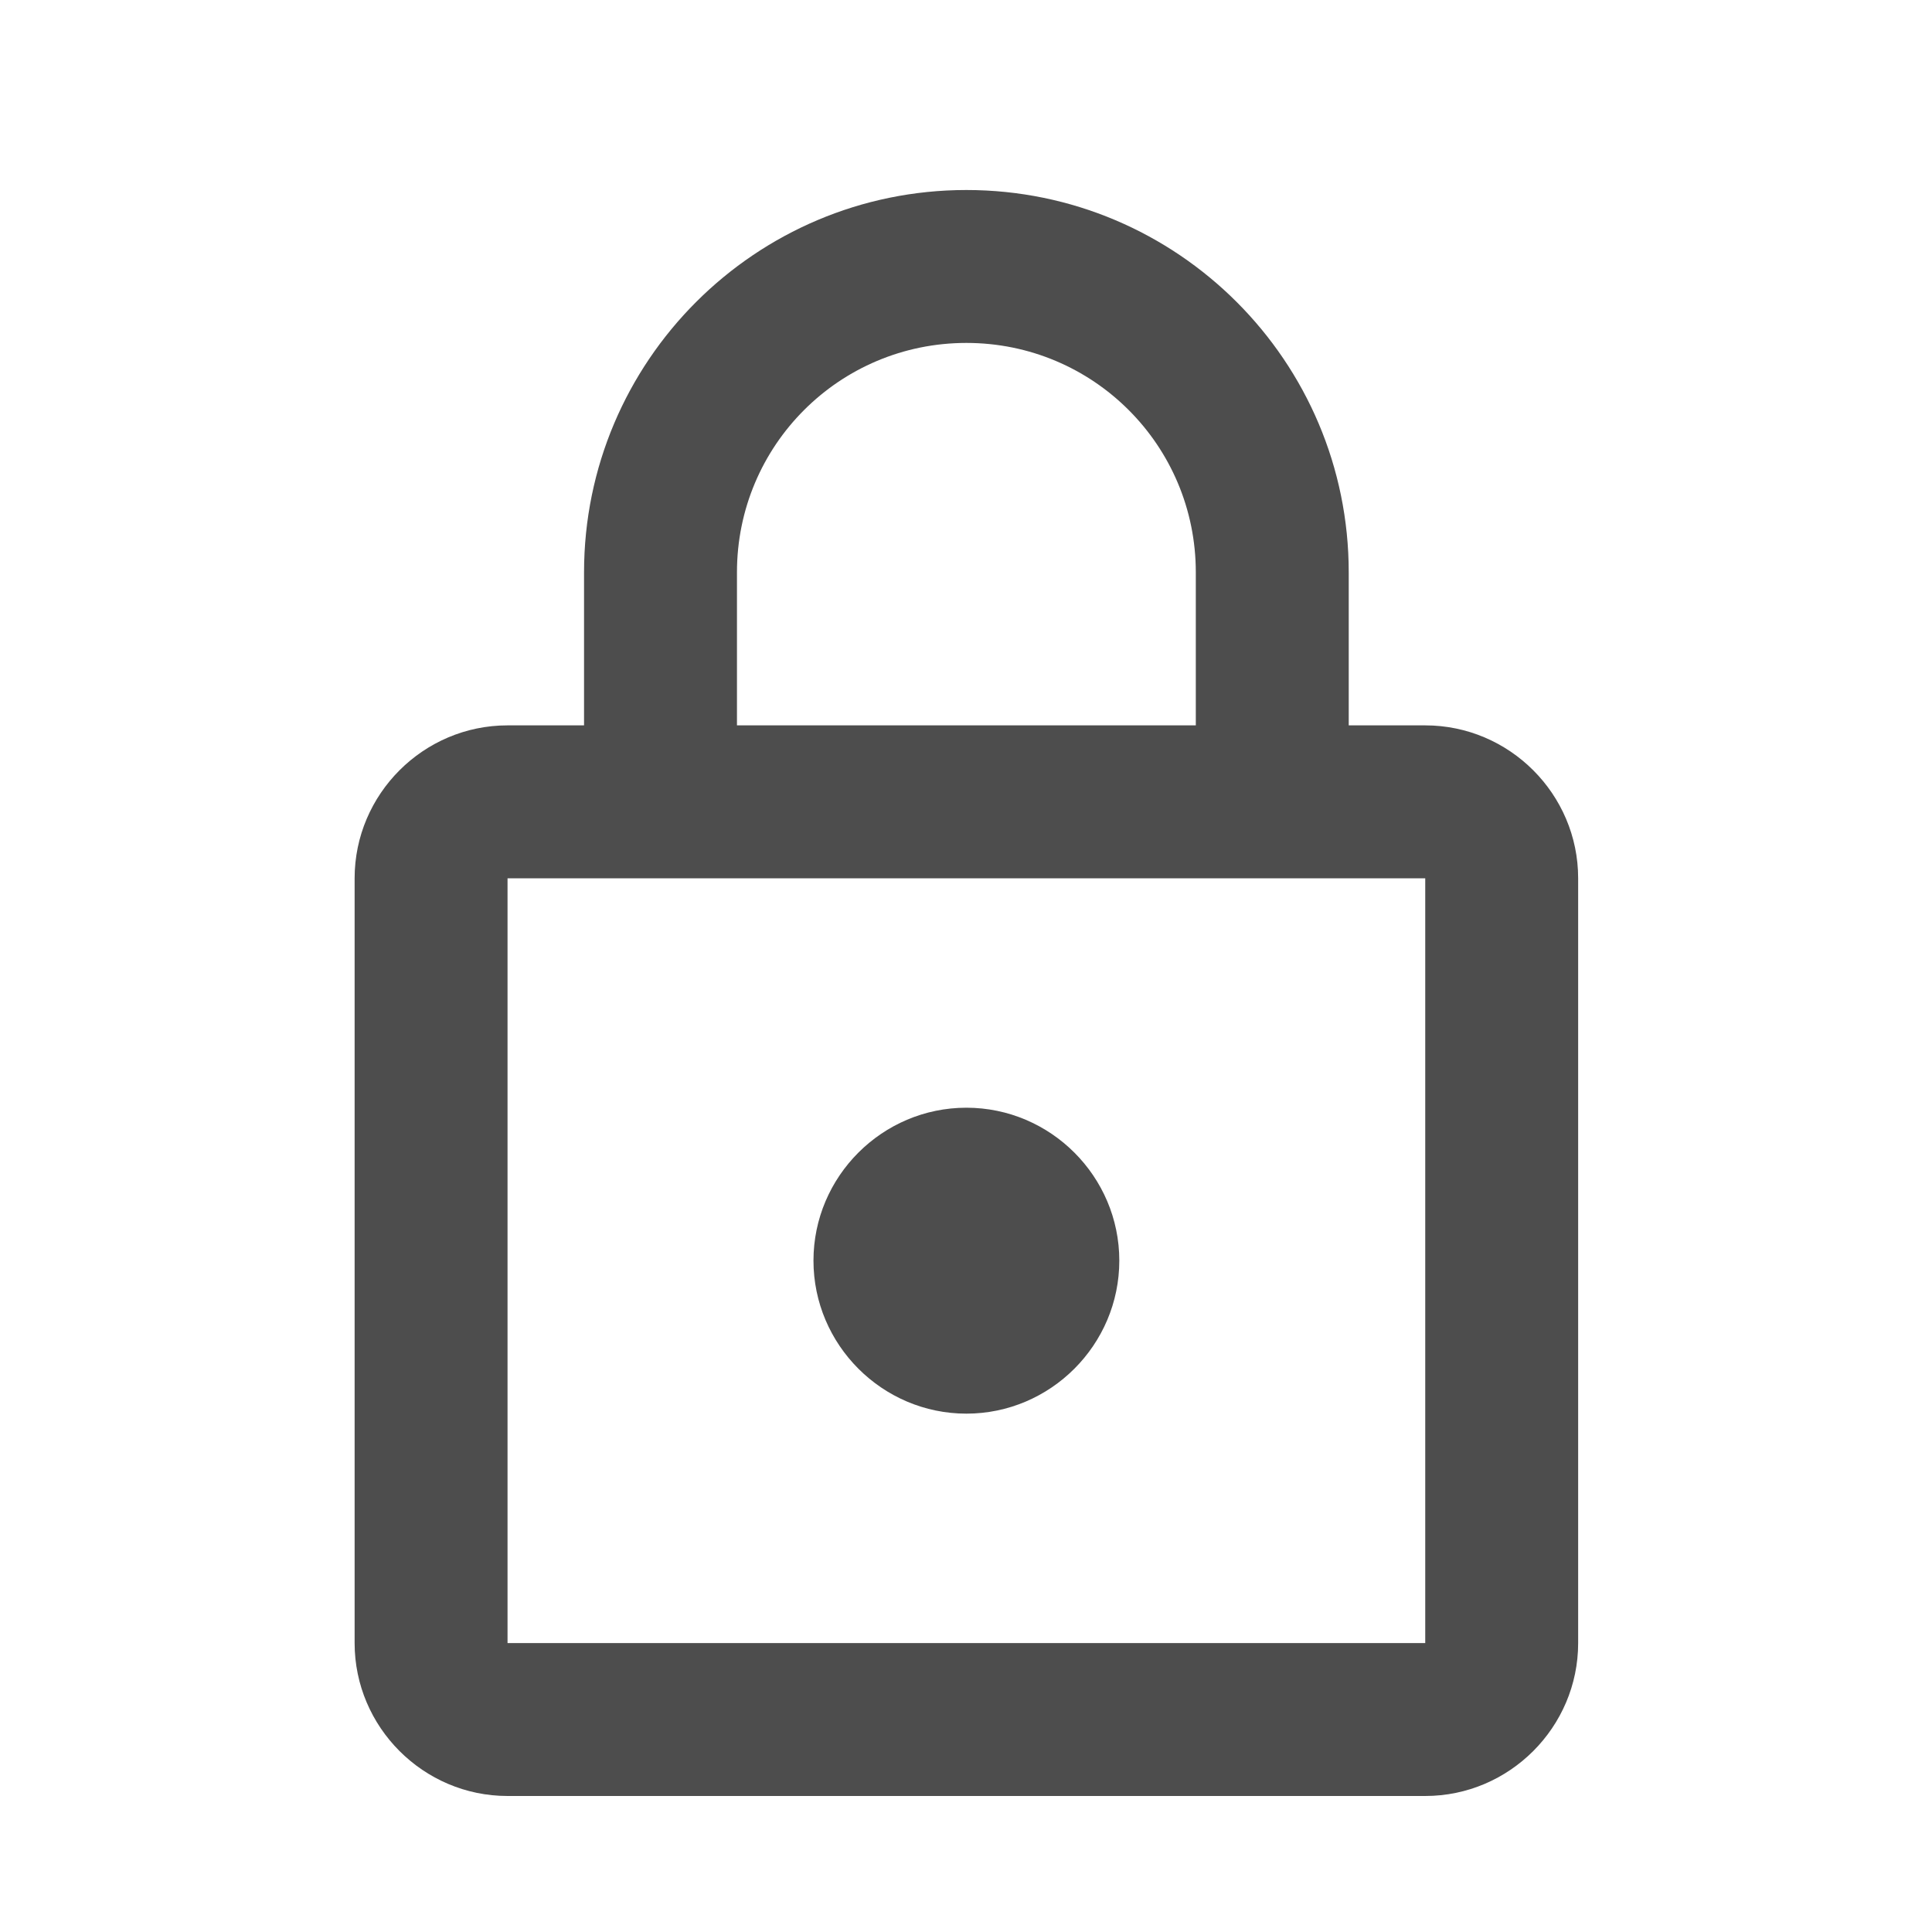 <svg width="20" height="20" viewBox="0 0 20 20" fill="none" xmlns="http://www.w3.org/2000/svg">
<path fill-rule="evenodd" clip-rule="evenodd" d="M13.962 7.509H14.754C15.625 7.509 16.337 8.221 16.337 9.092V17.009C16.337 17.879 15.625 18.592 14.754 18.592H5.254C4.383 18.592 3.671 17.879 3.671 17.009V9.092C3.671 8.221 4.383 7.509 5.254 7.509H6.046V5.925C6.046 3.74 7.819 1.967 10.004 1.967C12.189 1.967 13.962 3.74 13.962 5.925V7.509ZM10.004 3.55C8.69 3.55 7.629 4.611 7.629 5.925V7.509H12.379V5.925C12.379 4.611 11.318 3.55 10.004 3.55ZM5.254 17.009V9.092H14.754V17.009H5.254ZM11.587 13.05C11.587 13.921 10.875 14.634 10.004 14.634C9.133 14.634 8.421 13.921 8.421 13.05C8.421 12.179 9.133 11.467 10.004 11.467C10.875 11.467 11.587 12.179 11.587 13.05Z" fill="#4D4D4D"/>
</svg>
